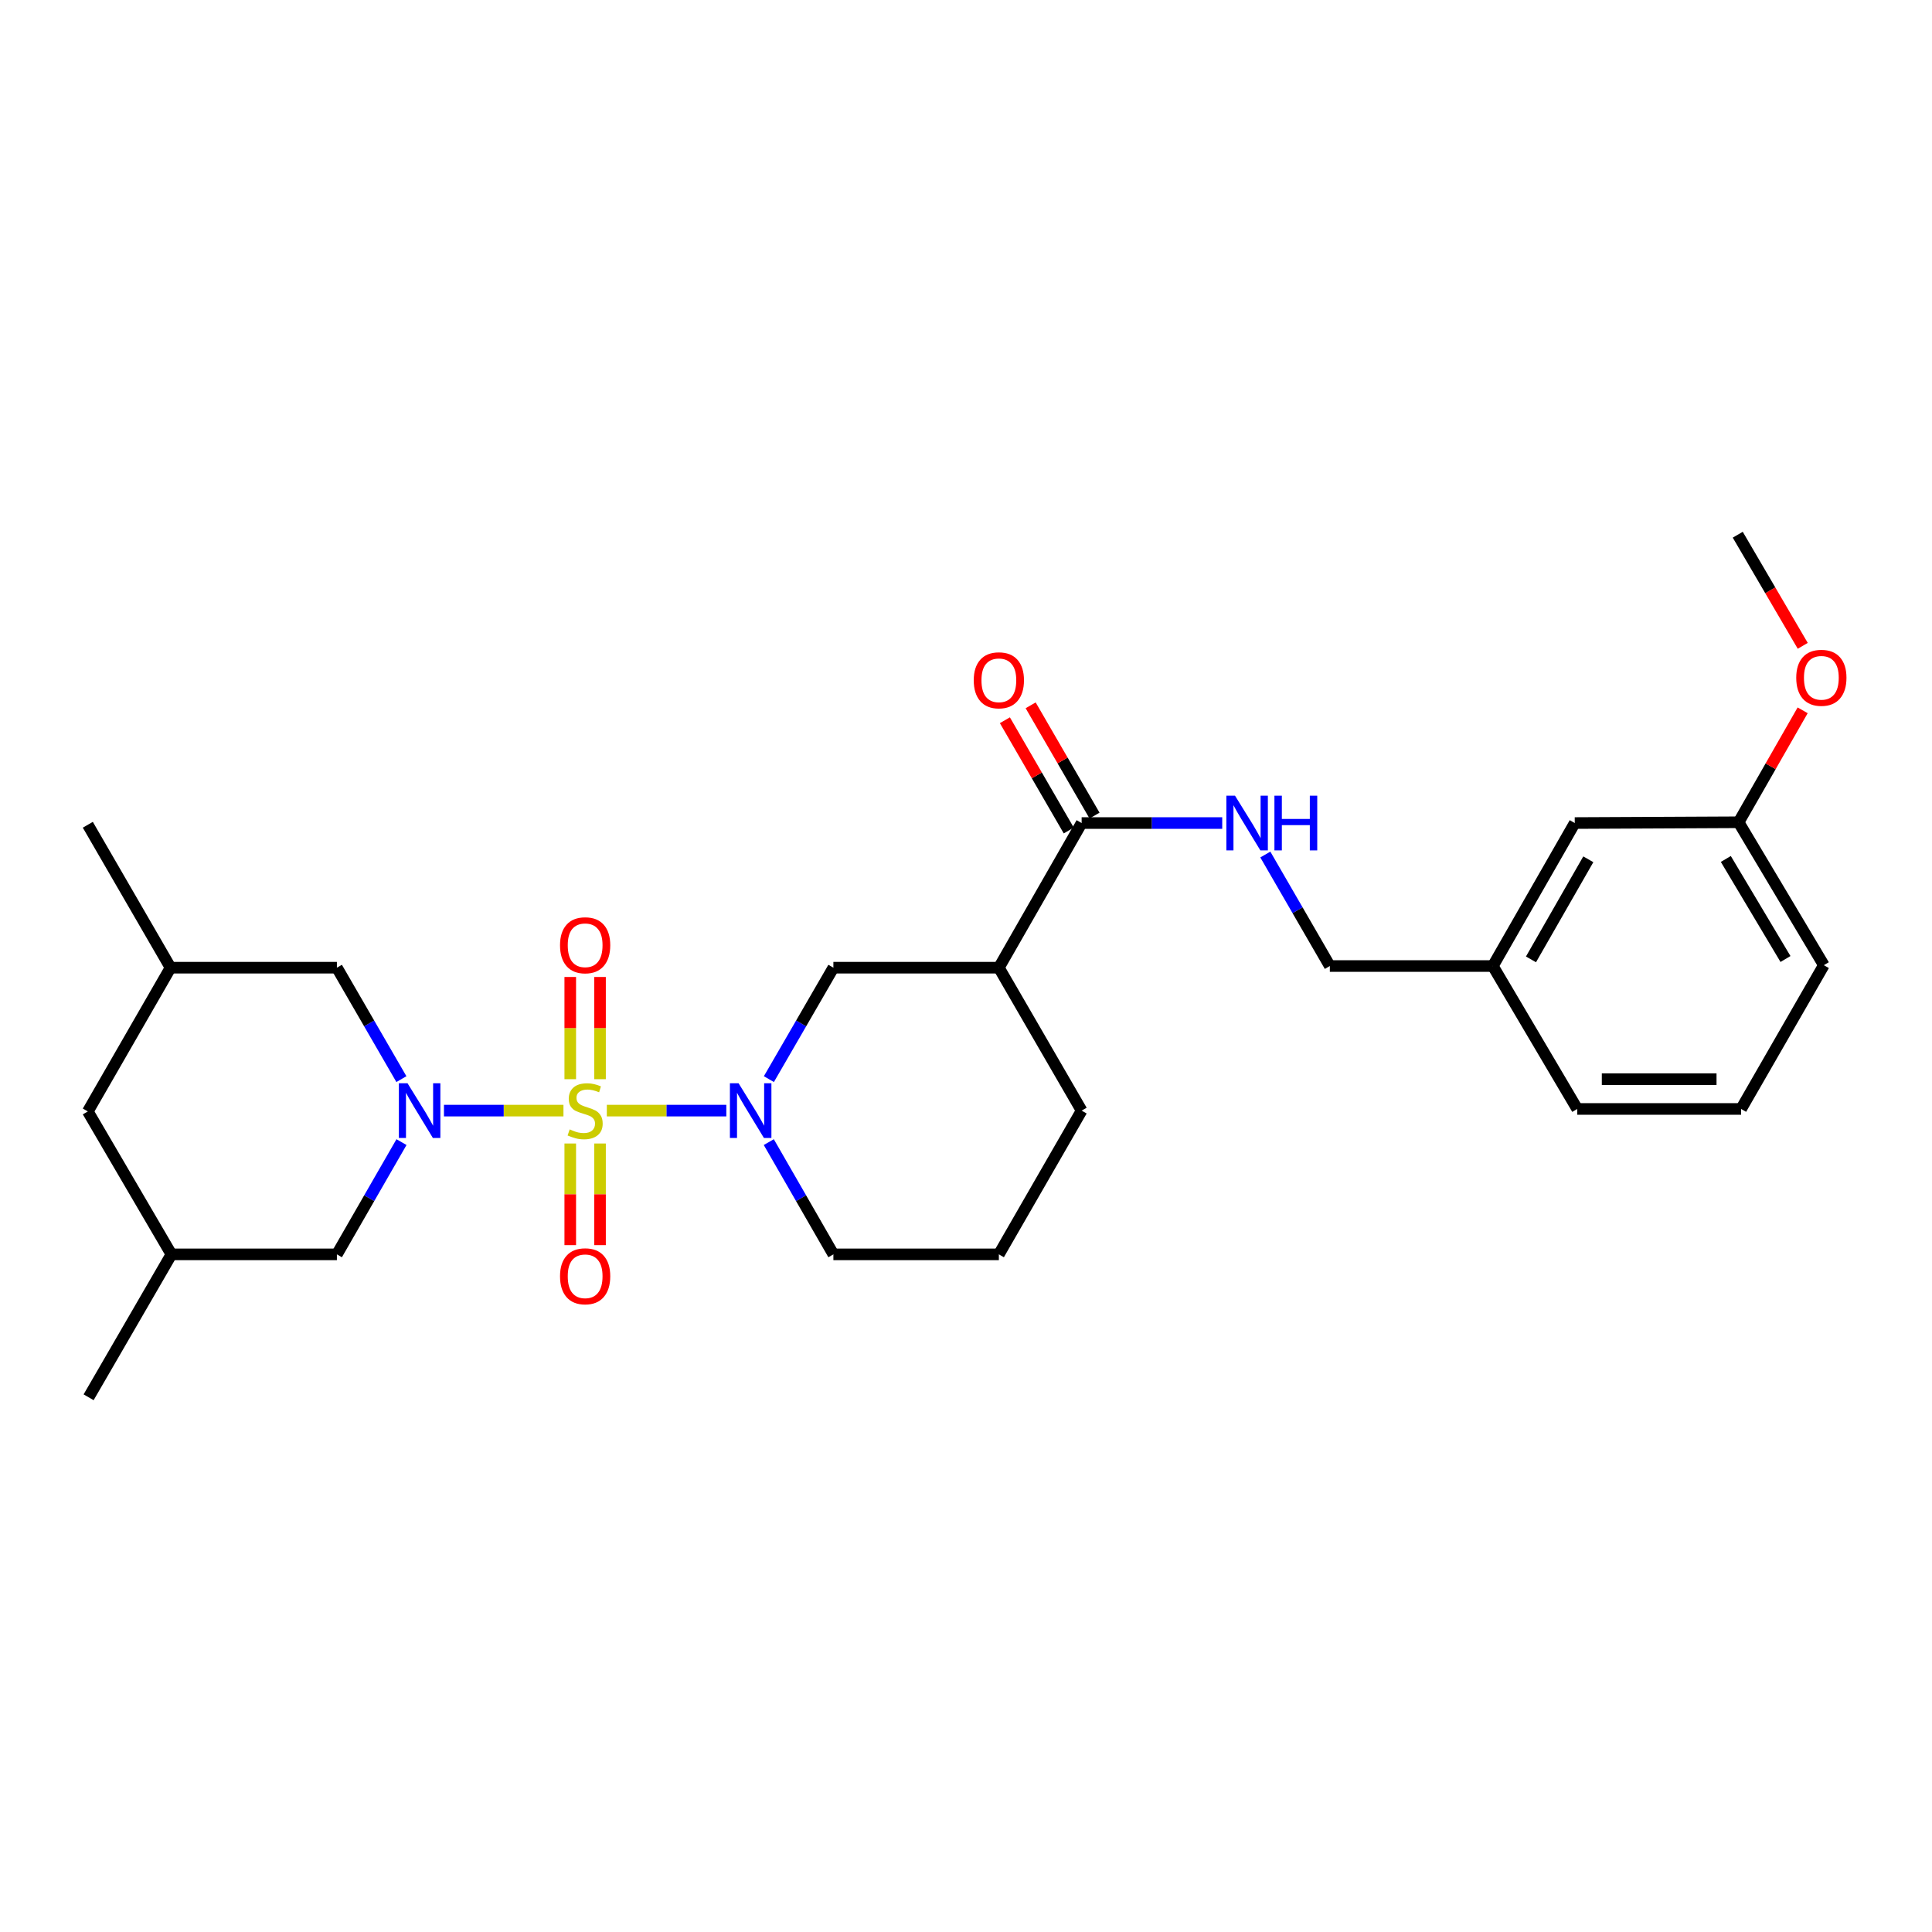 <?xml version='1.0' encoding='iso-8859-1'?>
<svg version='1.1' baseProfile='full'
              xmlns='http://www.w3.org/2000/svg'
                      xmlns:rdkit='http://www.rdkit.org/xml'
                      xmlns:xlink='http://www.w3.org/1999/xlink'
                  xml:space='preserve'
width='1000px' height='1000px' viewBox='0 0 1000 1000'>
<!-- END OF HEADER -->
<rect style='opacity:1.0;fill:#FFFFFF;stroke:none' width='1000' height='1000' x='0' y='0'> </rect>
<path class='bond-0' d='M 291.646,574.851 L 260.721,574.851' style='fill:none;fill-rule:evenodd;stroke:#CCCC00;stroke-width:6px;stroke-linecap:butt;stroke-linejoin:miter;stroke-opacity:1' />
<path class='bond-0' d='M 260.721,574.851 L 229.796,574.851' style='fill:none;fill-rule:evenodd;stroke:#0000FF;stroke-width:6px;stroke-linecap:butt;stroke-linejoin:miter;stroke-opacity:1' />
<path class='bond-1' d='M 314.09,574.851 L 345.015,574.851' style='fill:none;fill-rule:evenodd;stroke:#CCCC00;stroke-width:6px;stroke-linecap:butt;stroke-linejoin:miter;stroke-opacity:1' />
<path class='bond-1' d='M 345.015,574.851 L 375.94,574.851' style='fill:none;fill-rule:evenodd;stroke:#0000FF;stroke-width:6px;stroke-linecap:butt;stroke-linejoin:miter;stroke-opacity:1' />
<path class='bond-5' d='M 310.574,558.589 L 310.574,532.135' style='fill:none;fill-rule:evenodd;stroke:#CCCC00;stroke-width:6px;stroke-linecap:butt;stroke-linejoin:miter;stroke-opacity:1' />
<path class='bond-5' d='M 310.574,532.135 L 310.574,505.681' style='fill:none;fill-rule:evenodd;stroke:#FF0000;stroke-width:6px;stroke-linecap:butt;stroke-linejoin:miter;stroke-opacity:1' />
<path class='bond-5' d='M 295.162,558.589 L 295.162,532.135' style='fill:none;fill-rule:evenodd;stroke:#CCCC00;stroke-width:6px;stroke-linecap:butt;stroke-linejoin:miter;stroke-opacity:1' />
<path class='bond-5' d='M 295.162,532.135 L 295.162,505.681' style='fill:none;fill-rule:evenodd;stroke:#FF0000;stroke-width:6px;stroke-linecap:butt;stroke-linejoin:miter;stroke-opacity:1' />
<path class='bond-6' d='M 295.162,591.872 L 295.162,618.176' style='fill:none;fill-rule:evenodd;stroke:#CCCC00;stroke-width:6px;stroke-linecap:butt;stroke-linejoin:miter;stroke-opacity:1' />
<path class='bond-6' d='M 295.162,618.176 L 295.162,644.479' style='fill:none;fill-rule:evenodd;stroke:#FF0000;stroke-width:6px;stroke-linecap:butt;stroke-linejoin:miter;stroke-opacity:1' />
<path class='bond-6' d='M 310.574,591.872 L 310.574,618.176' style='fill:none;fill-rule:evenodd;stroke:#CCCC00;stroke-width:6px;stroke-linecap:butt;stroke-linejoin:miter;stroke-opacity:1' />
<path class='bond-6' d='M 310.574,618.176 L 310.574,644.479' style='fill:none;fill-rule:evenodd;stroke:#FF0000;stroke-width:6px;stroke-linecap:butt;stroke-linejoin:miter;stroke-opacity:1' />
<path class='bond-7' d='M 207.811,591.157 L 191.093,620.206' style='fill:none;fill-rule:evenodd;stroke:#0000FF;stroke-width:6px;stroke-linecap:butt;stroke-linejoin:miter;stroke-opacity:1' />
<path class='bond-7' d='M 191.093,620.206 L 174.375,649.256' style='fill:none;fill-rule:evenodd;stroke:#000000;stroke-width:6px;stroke-linecap:butt;stroke-linejoin:miter;stroke-opacity:1' />
<path class='bond-8' d='M 207.762,558.554 L 191.069,529.714' style='fill:none;fill-rule:evenodd;stroke:#0000FF;stroke-width:6px;stroke-linecap:butt;stroke-linejoin:miter;stroke-opacity:1' />
<path class='bond-8' d='M 191.069,529.714 L 174.375,500.873' style='fill:none;fill-rule:evenodd;stroke:#000000;stroke-width:6px;stroke-linecap:butt;stroke-linejoin:miter;stroke-opacity:1' />
<path class='bond-4' d='M 397.974,558.554 L 414.668,529.714' style='fill:none;fill-rule:evenodd;stroke:#0000FF;stroke-width:6px;stroke-linecap:butt;stroke-linejoin:miter;stroke-opacity:1' />
<path class='bond-4' d='M 414.668,529.714 L 431.361,500.873' style='fill:none;fill-rule:evenodd;stroke:#000000;stroke-width:6px;stroke-linecap:butt;stroke-linejoin:miter;stroke-opacity:1' />
<path class='bond-14' d='M 397.925,591.157 L 414.643,620.206' style='fill:none;fill-rule:evenodd;stroke:#0000FF;stroke-width:6px;stroke-linecap:butt;stroke-linejoin:miter;stroke-opacity:1' />
<path class='bond-14' d='M 414.643,620.206 L 431.361,649.256' style='fill:none;fill-rule:evenodd;stroke:#000000;stroke-width:6px;stroke-linecap:butt;stroke-linejoin:miter;stroke-opacity:1' />
<path class='bond-2' d='M 517.008,500.873 L 431.361,500.873' style='fill:none;fill-rule:evenodd;stroke:#000000;stroke-width:6px;stroke-linecap:butt;stroke-linejoin:miter;stroke-opacity:1' />
<path class='bond-3' d='M 517.008,500.873 L 559.854,426.006' style='fill:none;fill-rule:evenodd;stroke:#000000;stroke-width:6px;stroke-linecap:butt;stroke-linejoin:miter;stroke-opacity:1' />
<path class='bond-28' d='M 517.008,500.873 L 559.854,574.851' style='fill:none;fill-rule:evenodd;stroke:#000000;stroke-width:6px;stroke-linecap:butt;stroke-linejoin:miter;stroke-opacity:1' />
<path class='bond-9' d='M 559.854,426.006 L 596.237,426.006' style='fill:none;fill-rule:evenodd;stroke:#000000;stroke-width:6px;stroke-linecap:butt;stroke-linejoin:miter;stroke-opacity:1' />
<path class='bond-9' d='M 596.237,426.006 L 632.62,426.006' style='fill:none;fill-rule:evenodd;stroke:#0000FF;stroke-width:6px;stroke-linecap:butt;stroke-linejoin:miter;stroke-opacity:1' />
<path class='bond-10' d='M 566.522,422.143 L 549.993,393.607' style='fill:none;fill-rule:evenodd;stroke:#000000;stroke-width:6px;stroke-linecap:butt;stroke-linejoin:miter;stroke-opacity:1' />
<path class='bond-10' d='M 549.993,393.607 L 533.464,365.071' style='fill:none;fill-rule:evenodd;stroke:#FF0000;stroke-width:6px;stroke-linecap:butt;stroke-linejoin:miter;stroke-opacity:1' />
<path class='bond-10' d='M 553.186,429.868 L 536.657,401.332' style='fill:none;fill-rule:evenodd;stroke:#000000;stroke-width:6px;stroke-linecap:butt;stroke-linejoin:miter;stroke-opacity:1' />
<path class='bond-10' d='M 536.657,401.332 L 520.128,372.796' style='fill:none;fill-rule:evenodd;stroke:#FF0000;stroke-width:6px;stroke-linecap:butt;stroke-linejoin:miter;stroke-opacity:1' />
<path class='bond-11' d='M 174.375,649.256 L 88.728,649.256' style='fill:none;fill-rule:evenodd;stroke:#000000;stroke-width:6px;stroke-linecap:butt;stroke-linejoin:miter;stroke-opacity:1' />
<path class='bond-12' d='M 174.375,500.873 L 88.283,500.873' style='fill:none;fill-rule:evenodd;stroke:#000000;stroke-width:6px;stroke-linecap:butt;stroke-linejoin:miter;stroke-opacity:1' />
<path class='bond-13' d='M 654.93,442.303 L 671.626,471.16' style='fill:none;fill-rule:evenodd;stroke:#0000FF;stroke-width:6px;stroke-linecap:butt;stroke-linejoin:miter;stroke-opacity:1' />
<path class='bond-13' d='M 671.626,471.16 L 688.321,500.017' style='fill:none;fill-rule:evenodd;stroke:#000000;stroke-width:6px;stroke-linecap:butt;stroke-linejoin:miter;stroke-opacity:1' />
<path class='bond-25' d='M 88.728,649.256 L 45.865,723.233' style='fill:none;fill-rule:evenodd;stroke:#000000;stroke-width:6px;stroke-linecap:butt;stroke-linejoin:miter;stroke-opacity:1' />
<path class='bond-29' d='M 88.728,649.256 L 45.455,575.279' style='fill:none;fill-rule:evenodd;stroke:#000000;stroke-width:6px;stroke-linecap:butt;stroke-linejoin:miter;stroke-opacity:1' />
<path class='bond-15' d='M 88.283,500.873 L 45.455,575.279' style='fill:none;fill-rule:evenodd;stroke:#000000;stroke-width:6px;stroke-linecap:butt;stroke-linejoin:miter;stroke-opacity:1' />
<path class='bond-26' d='M 88.283,500.873 L 45.455,426.896' style='fill:none;fill-rule:evenodd;stroke:#000000;stroke-width:6px;stroke-linecap:butt;stroke-linejoin:miter;stroke-opacity:1' />
<path class='bond-17' d='M 688.321,500.017 L 772.701,500.017' style='fill:none;fill-rule:evenodd;stroke:#000000;stroke-width:6px;stroke-linecap:butt;stroke-linejoin:miter;stroke-opacity:1' />
<path class='bond-21' d='M 431.361,649.256 L 517.008,649.256' style='fill:none;fill-rule:evenodd;stroke:#000000;stroke-width:6px;stroke-linecap:butt;stroke-linejoin:miter;stroke-opacity:1' />
<path class='bond-16' d='M 815.092,426.006 L 772.701,500.017' style='fill:none;fill-rule:evenodd;stroke:#000000;stroke-width:6px;stroke-linecap:butt;stroke-linejoin:miter;stroke-opacity:1' />
<path class='bond-16' d='M 822.107,444.767 L 792.433,496.575' style='fill:none;fill-rule:evenodd;stroke:#000000;stroke-width:6px;stroke-linecap:butt;stroke-linejoin:miter;stroke-opacity:1' />
<path class='bond-18' d='M 815.092,426.006 L 899.901,425.603' style='fill:none;fill-rule:evenodd;stroke:#000000;stroke-width:6px;stroke-linecap:butt;stroke-linejoin:miter;stroke-opacity:1' />
<path class='bond-23' d='M 772.701,500.017 L 816.377,573.994' style='fill:none;fill-rule:evenodd;stroke:#000000;stroke-width:6px;stroke-linecap:butt;stroke-linejoin:miter;stroke-opacity:1' />
<path class='bond-20' d='M 899.901,425.603 L 916.476,396.632' style='fill:none;fill-rule:evenodd;stroke:#000000;stroke-width:6px;stroke-linecap:butt;stroke-linejoin:miter;stroke-opacity:1' />
<path class='bond-20' d='M 916.476,396.632 L 933.051,367.66' style='fill:none;fill-rule:evenodd;stroke:#FF0000;stroke-width:6px;stroke-linecap:butt;stroke-linejoin:miter;stroke-opacity:1' />
<path class='bond-30' d='M 899.901,425.603 L 944.022,499.58' style='fill:none;fill-rule:evenodd;stroke:#000000;stroke-width:6px;stroke-linecap:butt;stroke-linejoin:miter;stroke-opacity:1' />
<path class='bond-30' d='M 893.283,444.594 L 924.167,496.378' style='fill:none;fill-rule:evenodd;stroke:#000000;stroke-width:6px;stroke-linecap:butt;stroke-linejoin:miter;stroke-opacity:1' />
<path class='bond-19' d='M 559.854,574.851 L 517.008,649.256' style='fill:none;fill-rule:evenodd;stroke:#000000;stroke-width:6px;stroke-linecap:butt;stroke-linejoin:miter;stroke-opacity:1' />
<path class='bond-27' d='M 933.099,334.281 L 916.277,305.524' style='fill:none;fill-rule:evenodd;stroke:#FF0000;stroke-width:6px;stroke-linecap:butt;stroke-linejoin:miter;stroke-opacity:1' />
<path class='bond-27' d='M 916.277,305.524 L 899.456,276.767' style='fill:none;fill-rule:evenodd;stroke:#000000;stroke-width:6px;stroke-linecap:butt;stroke-linejoin:miter;stroke-opacity:1' />
<path class='bond-22' d='M 901.194,573.994 L 816.377,573.994' style='fill:none;fill-rule:evenodd;stroke:#000000;stroke-width:6px;stroke-linecap:butt;stroke-linejoin:miter;stroke-opacity:1' />
<path class='bond-22' d='M 888.471,558.582 L 829.099,558.582' style='fill:none;fill-rule:evenodd;stroke:#000000;stroke-width:6px;stroke-linecap:butt;stroke-linejoin:miter;stroke-opacity:1' />
<path class='bond-24' d='M 901.194,573.994 L 944.022,499.58' style='fill:none;fill-rule:evenodd;stroke:#000000;stroke-width:6px;stroke-linecap:butt;stroke-linejoin:miter;stroke-opacity:1' />
<path  class='atom-0' d='M 294.868 584.571
Q 295.188 584.691, 296.508 585.251
Q 297.828 585.811, 299.268 586.171
Q 300.748 586.491, 302.188 586.491
Q 304.868 586.491, 306.428 585.211
Q 307.988 583.891, 307.988 581.611
Q 307.988 580.051, 307.188 579.091
Q 306.428 578.131, 305.228 577.611
Q 304.028 577.091, 302.028 576.491
Q 299.508 575.731, 297.988 575.011
Q 296.508 574.291, 295.428 572.771
Q 294.388 571.251, 294.388 568.691
Q 294.388 565.131, 296.788 562.931
Q 299.228 560.731, 304.028 560.731
Q 307.308 560.731, 311.028 562.291
L 310.108 565.371
Q 306.708 563.971, 304.148 563.971
Q 301.388 563.971, 299.868 565.131
Q 298.348 566.251, 298.388 568.211
Q 298.388 569.731, 299.148 570.651
Q 299.948 571.571, 301.068 572.091
Q 302.228 572.611, 304.148 573.211
Q 306.708 574.011, 308.228 574.811
Q 309.748 575.611, 310.828 577.251
Q 311.948 578.851, 311.948 581.611
Q 311.948 585.531, 309.308 587.651
Q 306.708 589.731, 302.348 589.731
Q 299.828 589.731, 297.908 589.171
Q 296.028 588.651, 293.788 587.731
L 294.868 584.571
' fill='#CCCC00'/>
<path  class='atom-1' d='M 210.935 560.691
L 220.215 575.691
Q 221.135 577.171, 222.615 579.851
Q 224.095 582.531, 224.175 582.691
L 224.175 560.691
L 227.935 560.691
L 227.935 589.011
L 224.055 589.011
L 214.095 572.611
Q 212.935 570.691, 211.695 568.491
Q 210.495 566.291, 210.135 565.611
L 210.135 589.011
L 206.455 589.011
L 206.455 560.691
L 210.935 560.691
' fill='#0000FF'/>
<path  class='atom-2' d='M 382.281 560.691
L 391.561 575.691
Q 392.481 577.171, 393.961 579.851
Q 395.441 582.531, 395.521 582.691
L 395.521 560.691
L 399.281 560.691
L 399.281 589.011
L 395.401 589.011
L 385.441 572.611
Q 384.281 570.691, 383.041 568.491
Q 381.841 566.291, 381.481 565.611
L 381.481 589.011
L 377.801 589.011
L 377.801 560.691
L 382.281 560.691
' fill='#0000FF'/>
<path  class='atom-6' d='M 289.868 489.266
Q 289.868 482.466, 293.228 478.666
Q 296.588 474.866, 302.868 474.866
Q 309.148 474.866, 312.508 478.666
Q 315.868 482.466, 315.868 489.266
Q 315.868 496.146, 312.468 500.066
Q 309.068 503.946, 302.868 503.946
Q 296.628 503.946, 293.228 500.066
Q 289.868 496.186, 289.868 489.266
M 302.868 500.746
Q 307.188 500.746, 309.508 497.866
Q 311.868 494.946, 311.868 489.266
Q 311.868 483.706, 309.508 480.906
Q 307.188 478.066, 302.868 478.066
Q 298.548 478.066, 296.188 480.866
Q 293.868 483.666, 293.868 489.266
Q 293.868 494.986, 296.188 497.866
Q 298.548 500.746, 302.868 500.746
' fill='#FF0000'/>
<path  class='atom-7' d='M 289.868 660.595
Q 289.868 653.795, 293.228 649.995
Q 296.588 646.195, 302.868 646.195
Q 309.148 646.195, 312.508 649.995
Q 315.868 653.795, 315.868 660.595
Q 315.868 667.475, 312.468 671.395
Q 309.068 675.275, 302.868 675.275
Q 296.628 675.275, 293.228 671.395
Q 289.868 667.515, 289.868 660.595
M 302.868 672.075
Q 307.188 672.075, 309.508 669.195
Q 311.868 666.275, 311.868 660.595
Q 311.868 655.035, 309.508 652.235
Q 307.188 649.395, 302.868 649.395
Q 298.548 649.395, 296.188 652.195
Q 293.868 654.995, 293.868 660.595
Q 293.868 666.315, 296.188 669.195
Q 298.548 672.075, 302.868 672.075
' fill='#FF0000'/>
<path  class='atom-10' d='M 639.241 411.846
L 648.521 426.846
Q 649.441 428.326, 650.921 431.006
Q 652.401 433.686, 652.481 433.846
L 652.481 411.846
L 656.241 411.846
L 656.241 440.166
L 652.361 440.166
L 642.401 423.766
Q 641.241 421.846, 640.001 419.646
Q 638.801 417.446, 638.441 416.766
L 638.441 440.166
L 634.761 440.166
L 634.761 411.846
L 639.241 411.846
' fill='#0000FF'/>
<path  class='atom-10' d='M 659.641 411.846
L 663.481 411.846
L 663.481 423.886
L 677.961 423.886
L 677.961 411.846
L 681.801 411.846
L 681.801 440.166
L 677.961 440.166
L 677.961 427.086
L 663.481 427.086
L 663.481 440.166
L 659.641 440.166
L 659.641 411.846
' fill='#0000FF'/>
<path  class='atom-11' d='M 504.008 352.117
Q 504.008 345.317, 507.368 341.517
Q 510.728 337.717, 517.008 337.717
Q 523.288 337.717, 526.648 341.517
Q 530.008 345.317, 530.008 352.117
Q 530.008 358.997, 526.608 362.917
Q 523.208 366.797, 517.008 366.797
Q 510.768 366.797, 507.368 362.917
Q 504.008 359.037, 504.008 352.117
M 517.008 363.597
Q 521.328 363.597, 523.648 360.717
Q 526.008 357.797, 526.008 352.117
Q 526.008 346.557, 523.648 343.757
Q 521.328 340.917, 517.008 340.917
Q 512.688 340.917, 510.328 343.717
Q 508.008 346.517, 508.008 352.117
Q 508.008 357.837, 510.328 360.717
Q 512.688 363.597, 517.008 363.597
' fill='#FF0000'/>
<path  class='atom-21' d='M 929.729 350.824
Q 929.729 344.024, 933.089 340.224
Q 936.449 336.424, 942.729 336.424
Q 949.009 336.424, 952.369 340.224
Q 955.729 344.024, 955.729 350.824
Q 955.729 357.704, 952.329 361.624
Q 948.929 365.504, 942.729 365.504
Q 936.489 365.504, 933.089 361.624
Q 929.729 357.744, 929.729 350.824
M 942.729 362.304
Q 947.049 362.304, 949.369 359.424
Q 951.729 356.504, 951.729 350.824
Q 951.729 345.264, 949.369 342.464
Q 947.049 339.624, 942.729 339.624
Q 938.409 339.624, 936.049 342.424
Q 933.729 345.224, 933.729 350.824
Q 933.729 356.544, 936.049 359.424
Q 938.409 362.304, 942.729 362.304
' fill='#FF0000'/>
</svg>
